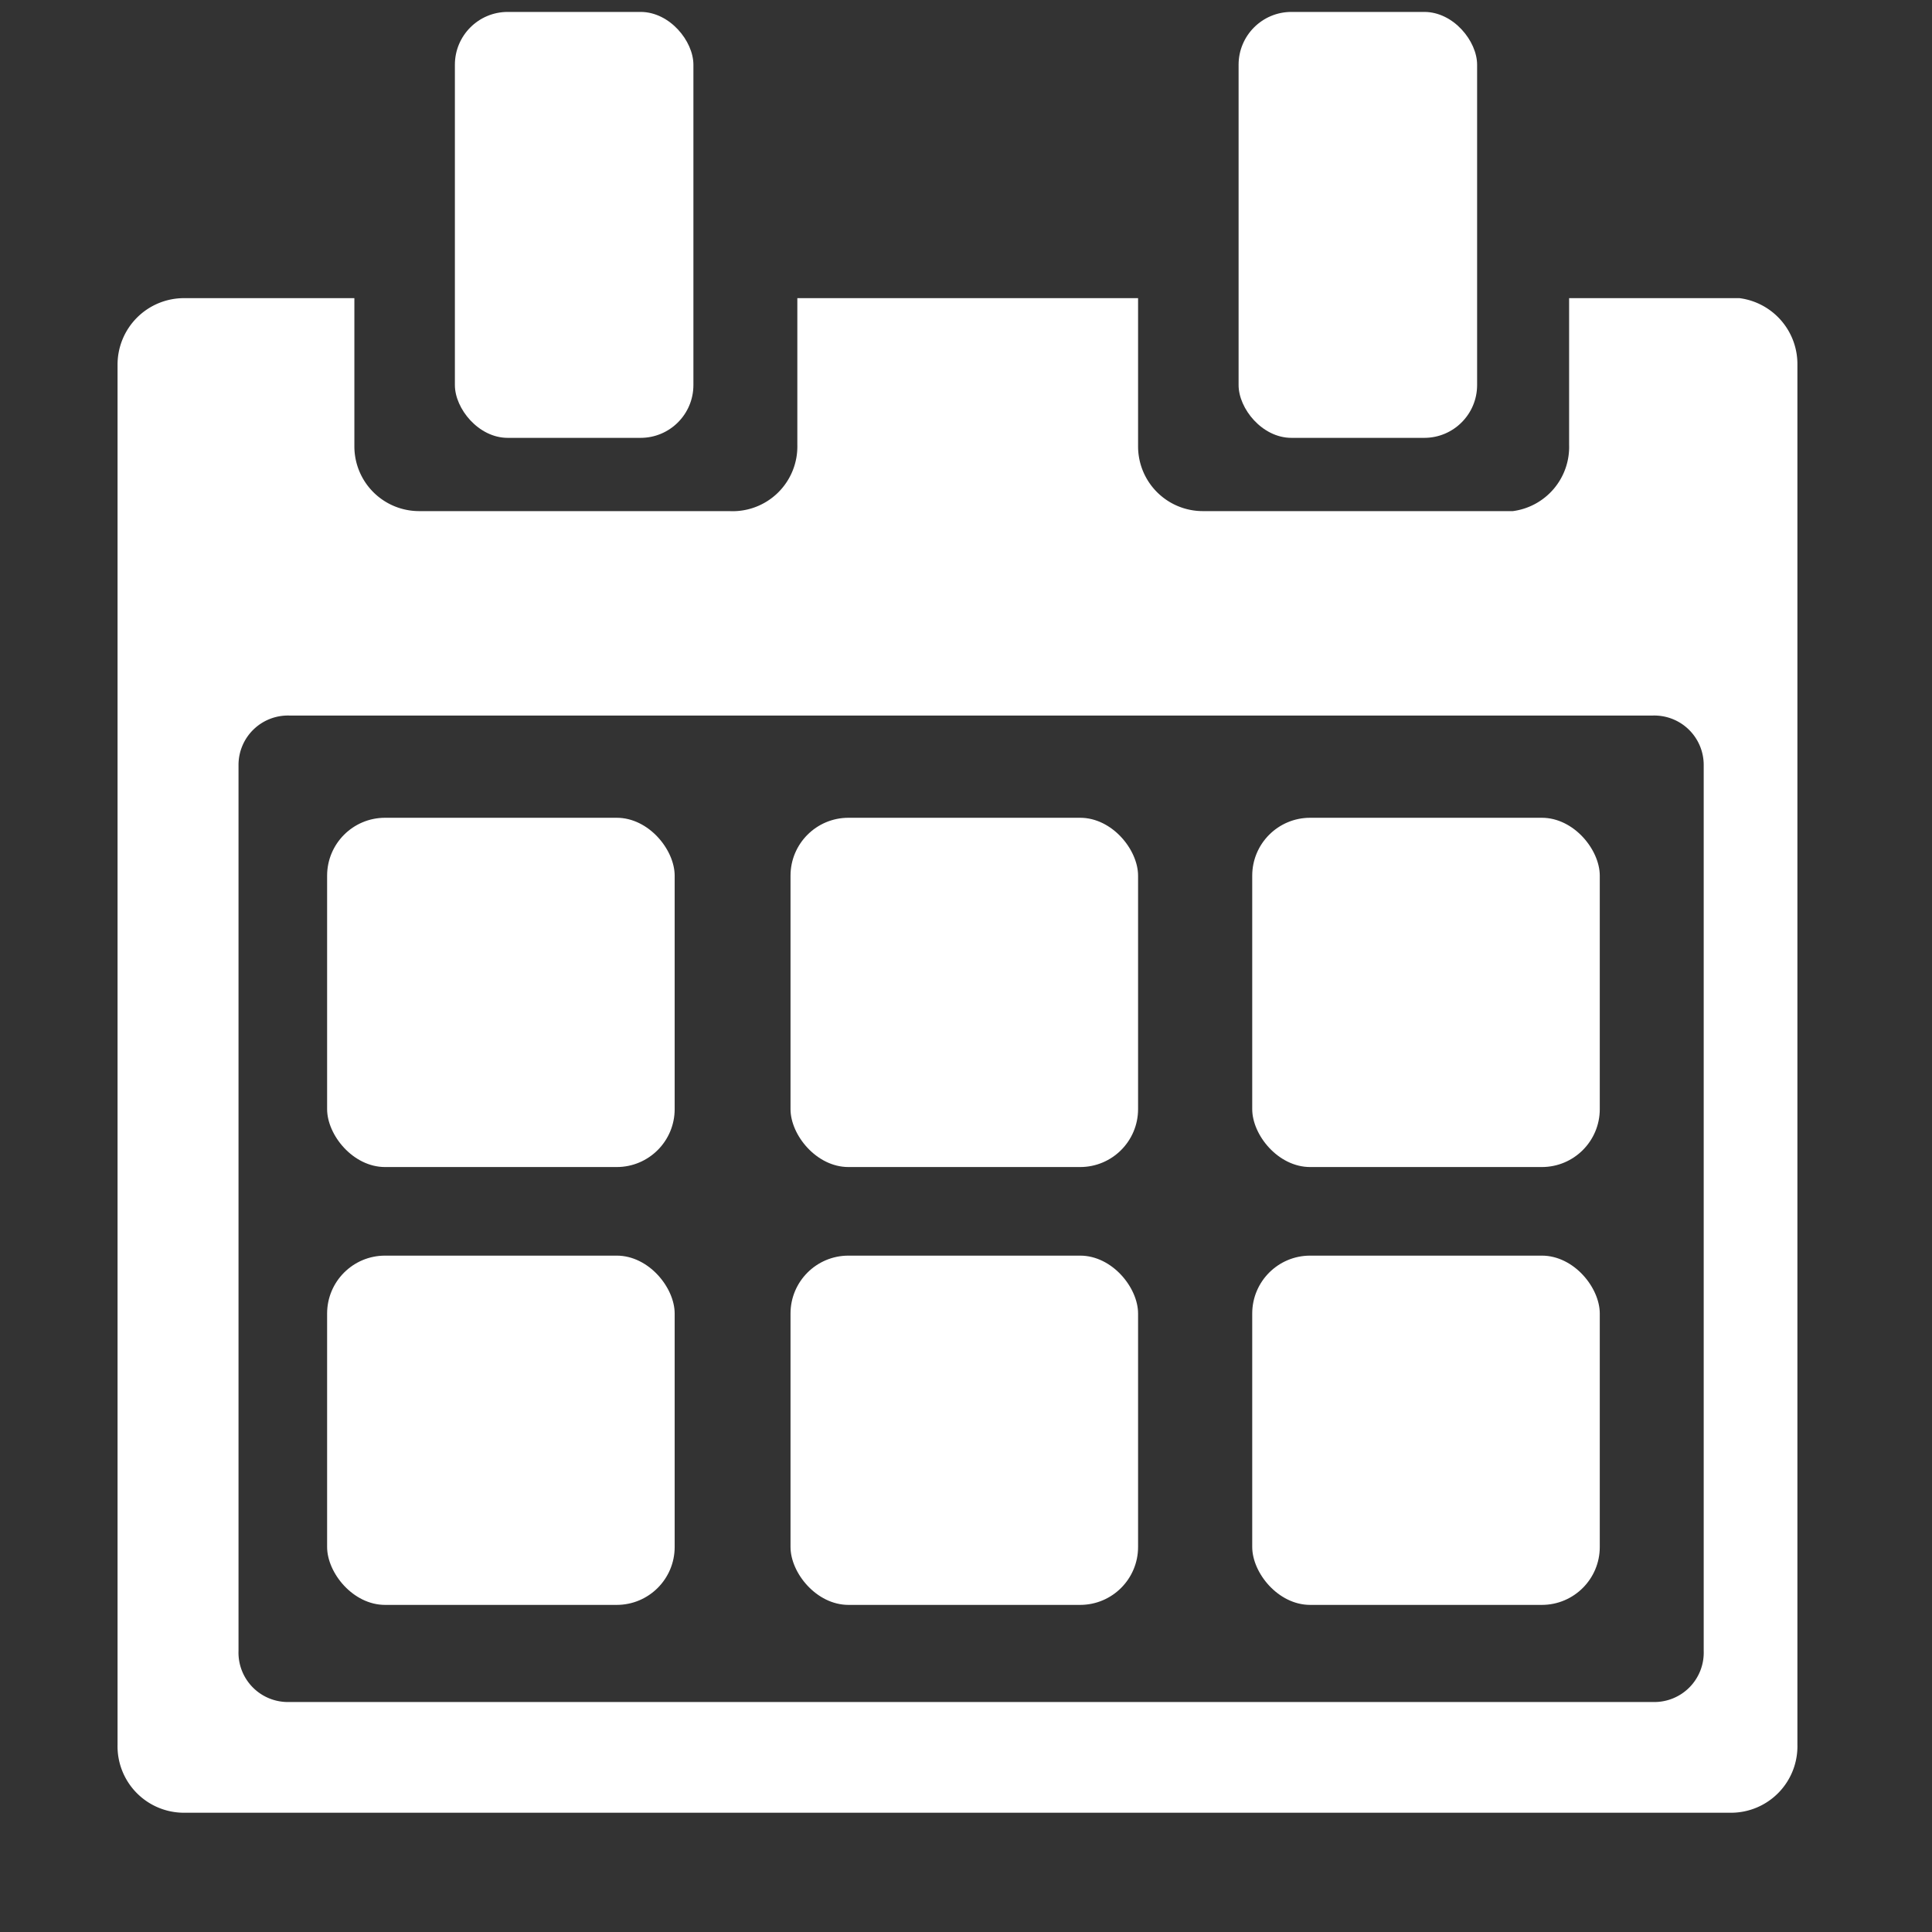 <svg id="Ebene_1" data-name="Ebene 1" xmlns="http://www.w3.org/2000/svg" viewBox="0 0 11.34 11.34"><rect x="0" y="0" width="11.34" height="11.34" fill="#333333" stroke="none"/><defs><style>.cls-1{fill:#fff;}</style></defs><title>Kalender</title><rect class="cls-1" x="1.92" y="4.8" width="2.04" height="2.05" rx="0.34" ry="0.34"/><rect class="cls-1" x="4.64" y="4.8" width="2.04" height="2.05" rx="0.34" ry="0.34"/><rect class="cls-1" x="7.35" y="4.8" width="2.04" height="2.05" rx="0.34" ry="0.34"/><rect class="cls-1" x="2.67" y="0.07" width="1.4" height="2.5" rx="0.31" ry="0.31"/><path class="cls-1" d="M10.21,1.75h-1v.86A.38.38,0,0,1,8.88,3H7.06a.38.38,0,0,1-.38-.38V1.75h-2v.86A.38.38,0,0,1,4.28,3H2.46a.38.38,0,0,1-.38-.38V1.75h-1a.39.39,0,0,0-.39.39v8.1a.39.39,0,0,0,.39.4h9.08a.39.39,0,0,0,.39-.4V2.14A.39.39,0,0,0,10.21,1.75ZM10,9.69a.29.29,0,0,1-.3.3h-8a.29.29,0,0,1-.3-.3V4.49a.29.29,0,0,1,.3-.29h8a.29.29,0,0,1,.3.29Z"/><rect class="cls-1" x="7.27" y="0.07" width="1.4" height="2.5" rx="0.31" ry="0.31"/><rect class="cls-1" x="1.92" y="7.37" width="2.04" height="2.05" rx="0.34" ry="0.34"/><rect class="cls-1" x="4.64" y="7.37" width="2.04" height="2.05" rx="0.34" ry="0.34"/><rect class="cls-1" x="7.35" y="7.37" width="2.04" height="2.05" rx="0.34" ry="0.34"/></svg>